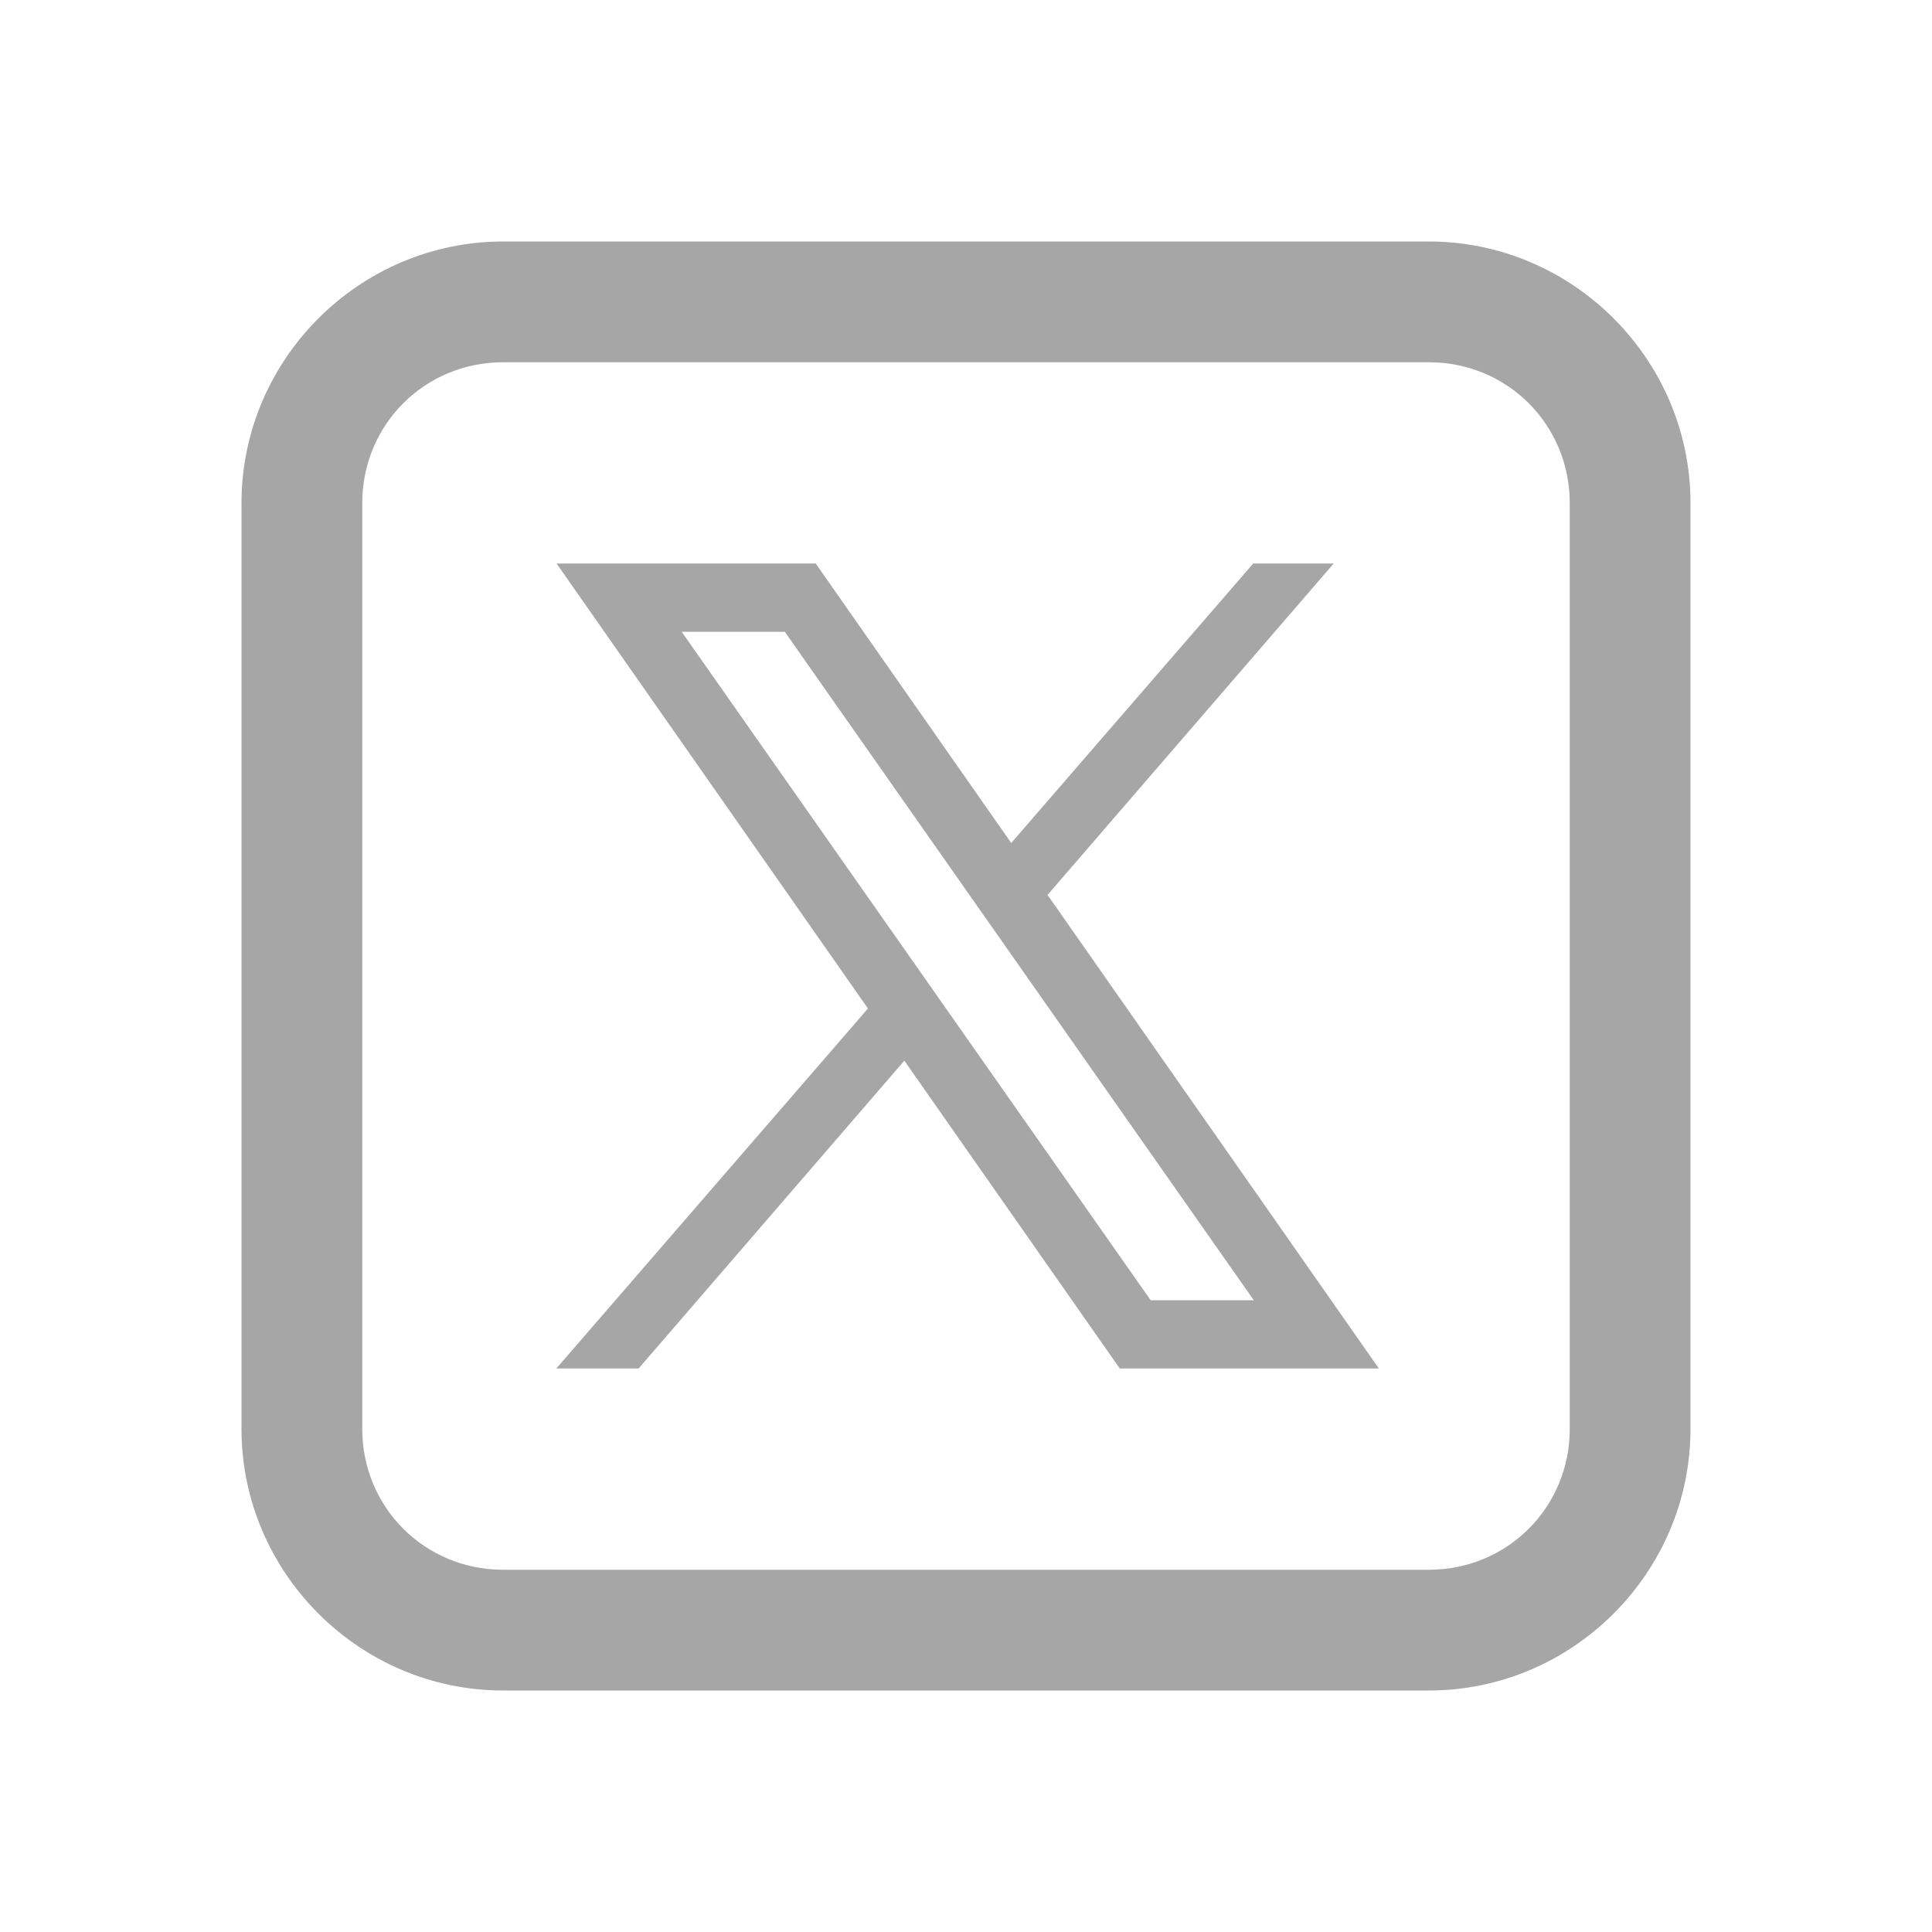 <svg width="24" height="24" viewBox="0 0 24 24" fill="none" xmlns="http://www.w3.org/2000/svg">
<path d="M6.25 3C4.464 3 3 4.464 3 6.25V17.75C3 19.536 4.464 21 6.25 21H17.75C19.536 21 21 19.536 21 17.75V6.25C21 4.464 19.536 3 17.75 3H6.25ZM6.25 4.5H17.75C18.725 4.5 19.5 5.275 19.5 6.25V17.75C19.5 18.725 18.725 19.5 17.75 19.5H6.25C5.275 19.5 4.5 18.725 4.5 17.75V6.25C4.5 5.275 5.275 4.5 6.25 4.5ZM6.914 7L10.782 12.528L6.911 17H7.933L11.234 13.176L13.91 17H17.129L13.013 11.117L16.568 7H15.568L12.562 10.472L10.133 7H6.914ZM8.468 7.848H9.749L15.575 16.152H14.294L8.468 7.848Z" fill="#A6A6A6"/>
</svg>
